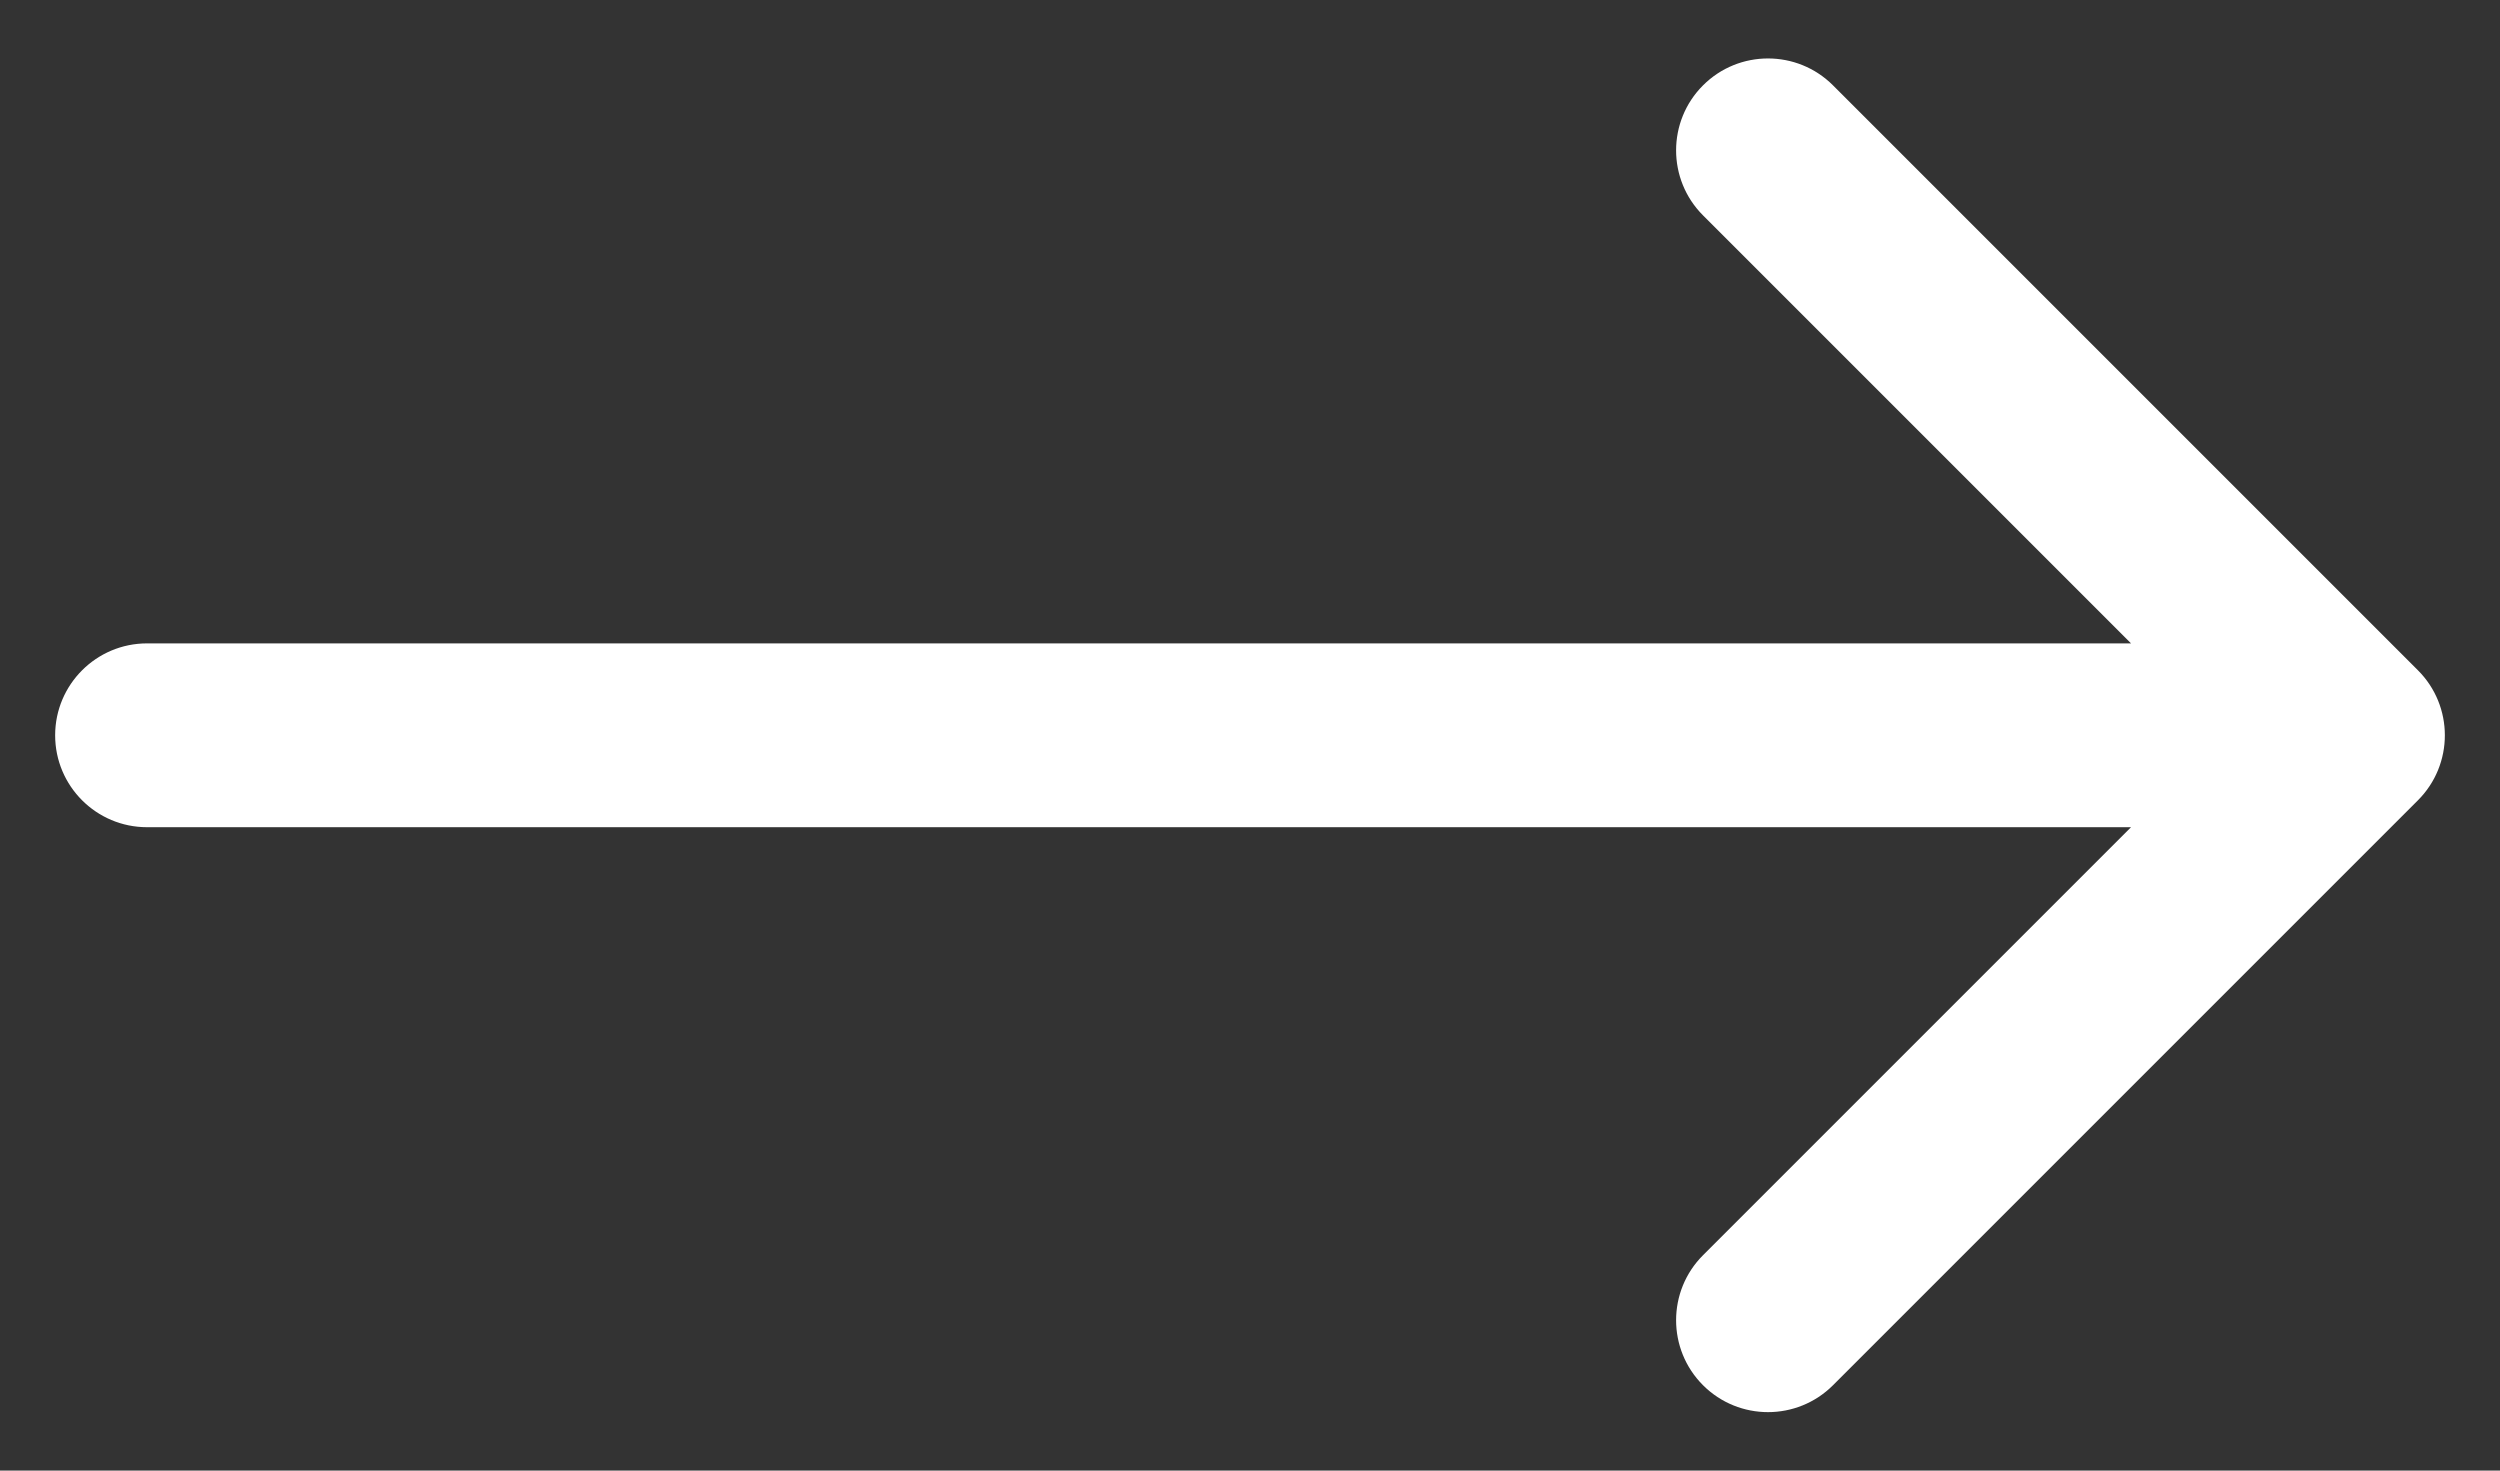 <svg width="34" height="20" viewBox="0 0 34 20" fill="none" xmlns="http://www.w3.org/2000/svg">
<rect x="0" y="0" width="34" height="20" fill="#333333" stroke="none"/>
<path d="M2 8.75C1.31 8.75 0.75 9.31 0.75 10C0.75 10.69 1.31 11.25 2 11.25V8.75ZM32.884 10.884C33.372 10.396 33.372 9.604 32.884 9.116L24.929 1.161C24.441 0.673 23.649 0.673 23.161 1.161C22.673 1.649 22.673 2.441 23.161 2.929L30.232 10L23.161 17.071C22.673 17.559 22.673 18.351 23.161 18.839C23.649 19.327 24.441 19.327 24.929 18.839L32.884 10.884ZM2 11.25H32V8.75H2V11.25Z" fill="white"/>
</svg>
